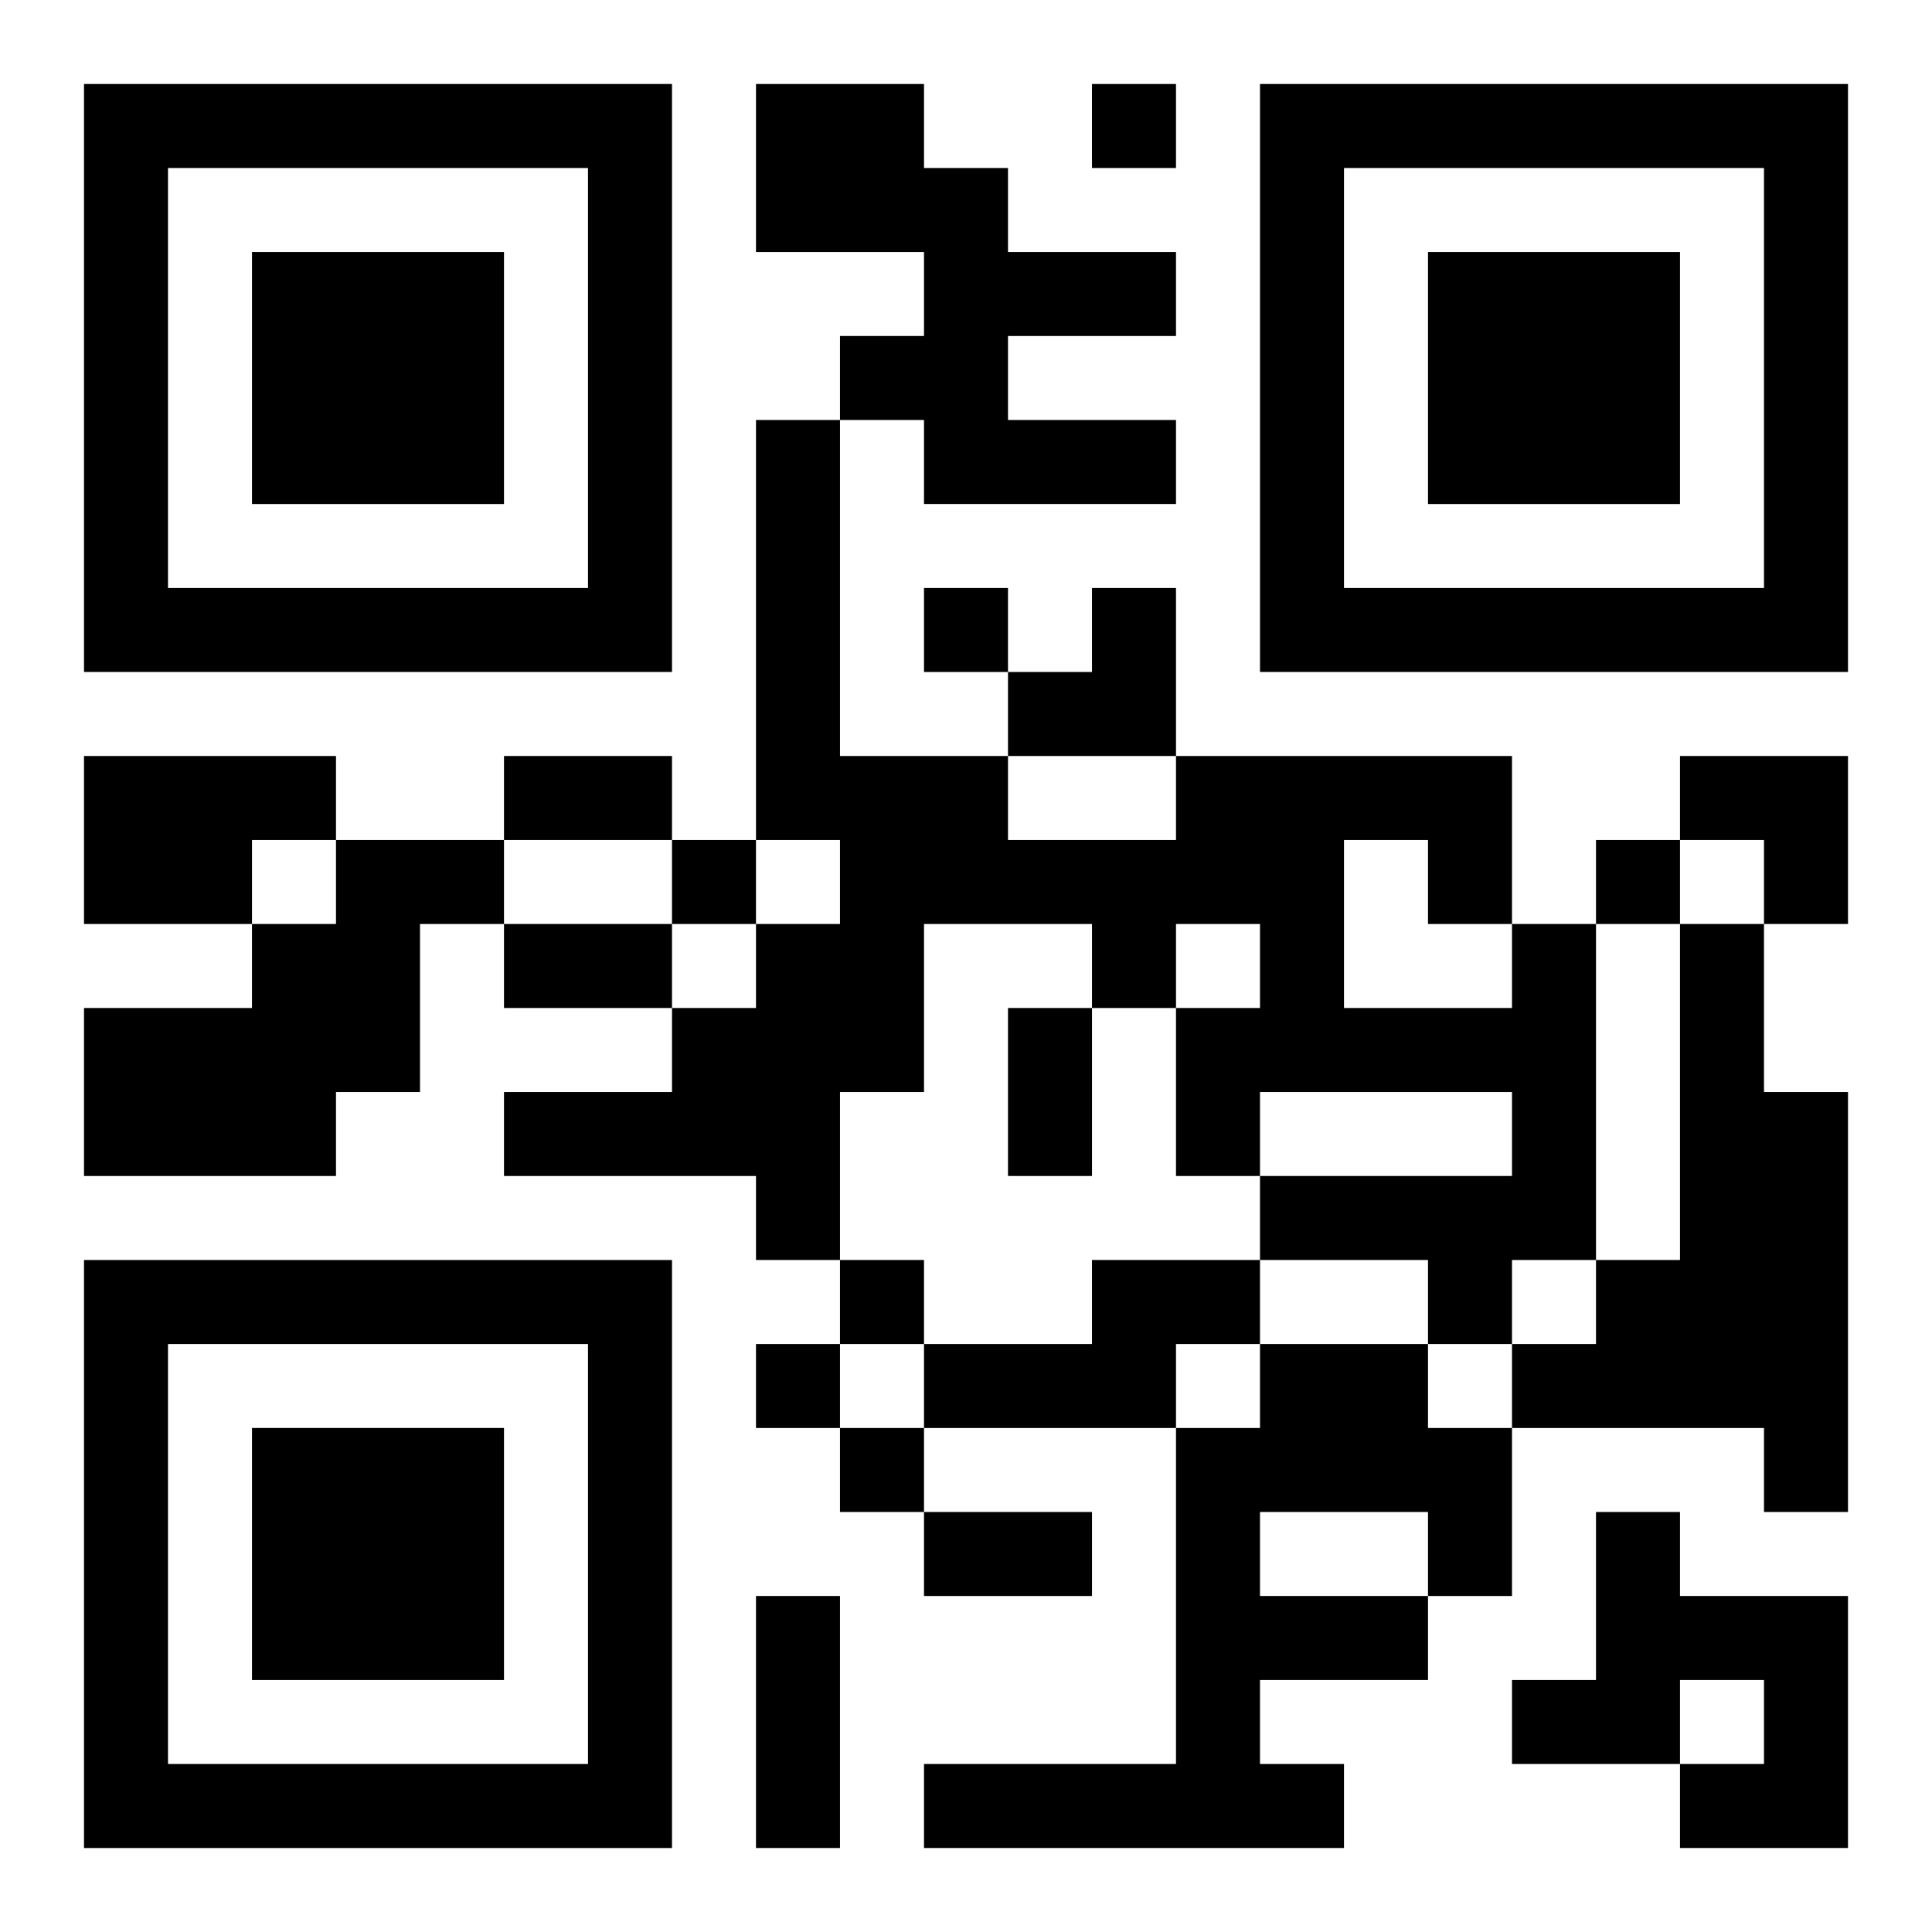 <?xml version="1.0" encoding="UTF-8"?>
<svg width="250" height="250" baseProfile="full" version="1.1" viewBox="-1 -1 23 23" xmlns="http://www.w3.org/2000/svg" xmlns:xlink="http://www.w3.org/1999/xlink"><symbol id="a"><path d="m0 7v7h7v-7h-7zm1 1h5v5h-5v-5zm1 1v3h3v-3h-3z"/></symbol><use y="-7" xlink:href="#a"/><use y="7" xlink:href="#a"/><use x="14" y="-7" xlink:href="#a"/><path d="m8 0h2v1h1v1h2v1h-2v1h2v1h-3v-1h-1v-1h1v-1h-2v-2m-8 8h3v1h-1v1h-2v-2m3 1h2v1h-1v2h-1v1h-3v-2h2v-1h1v-1m14 1h1v4h-1v1h-1v-1h-2v-1h3v-1h-3v1h-1v-2h1v-1h-1v1h-1v-1h-2v2h-1v2h-1v-1h-3v-1h2v-1h1v-1h1v-1h-1v-5h1v4h2v1h2v-1h4v2m-2-1v2h2v-1h-1v-1h-1m4 1h1v2h1v5h-1v-1h-3v-1h1v-1h1v-4m-7 4h2v1h-1v1h-3v-1h2v-1m2 1h2v1h1v2h-1v1h-2v1h1v1h-5v-1h3v-4h1v-1m0 2v1h2v-1h-2m4 0h1v1h2v3h-2v-1h1v-1h-1v1h-2v-1h1v-2m-6-17v1h1v-1h-1m-2 6v1h1v-1h-1m-3 3v1h1v-1h-1m11 0v1h1v-1h-1m-9 5v1h1v-1h-1m-1 1v1h1v-1h-1m1 1v1h1v-1h-1m-4-8h2v1h-2v-1m0 2h2v1h-2v-1m6 1h1v2h-1v-2m-1 6h2v1h-2v-1m-2 1h1v3h-1v-3m3-12m1 0h1v2h-2v-1h1zm7 2h2v2h-1v-1h-1z"/></svg>
